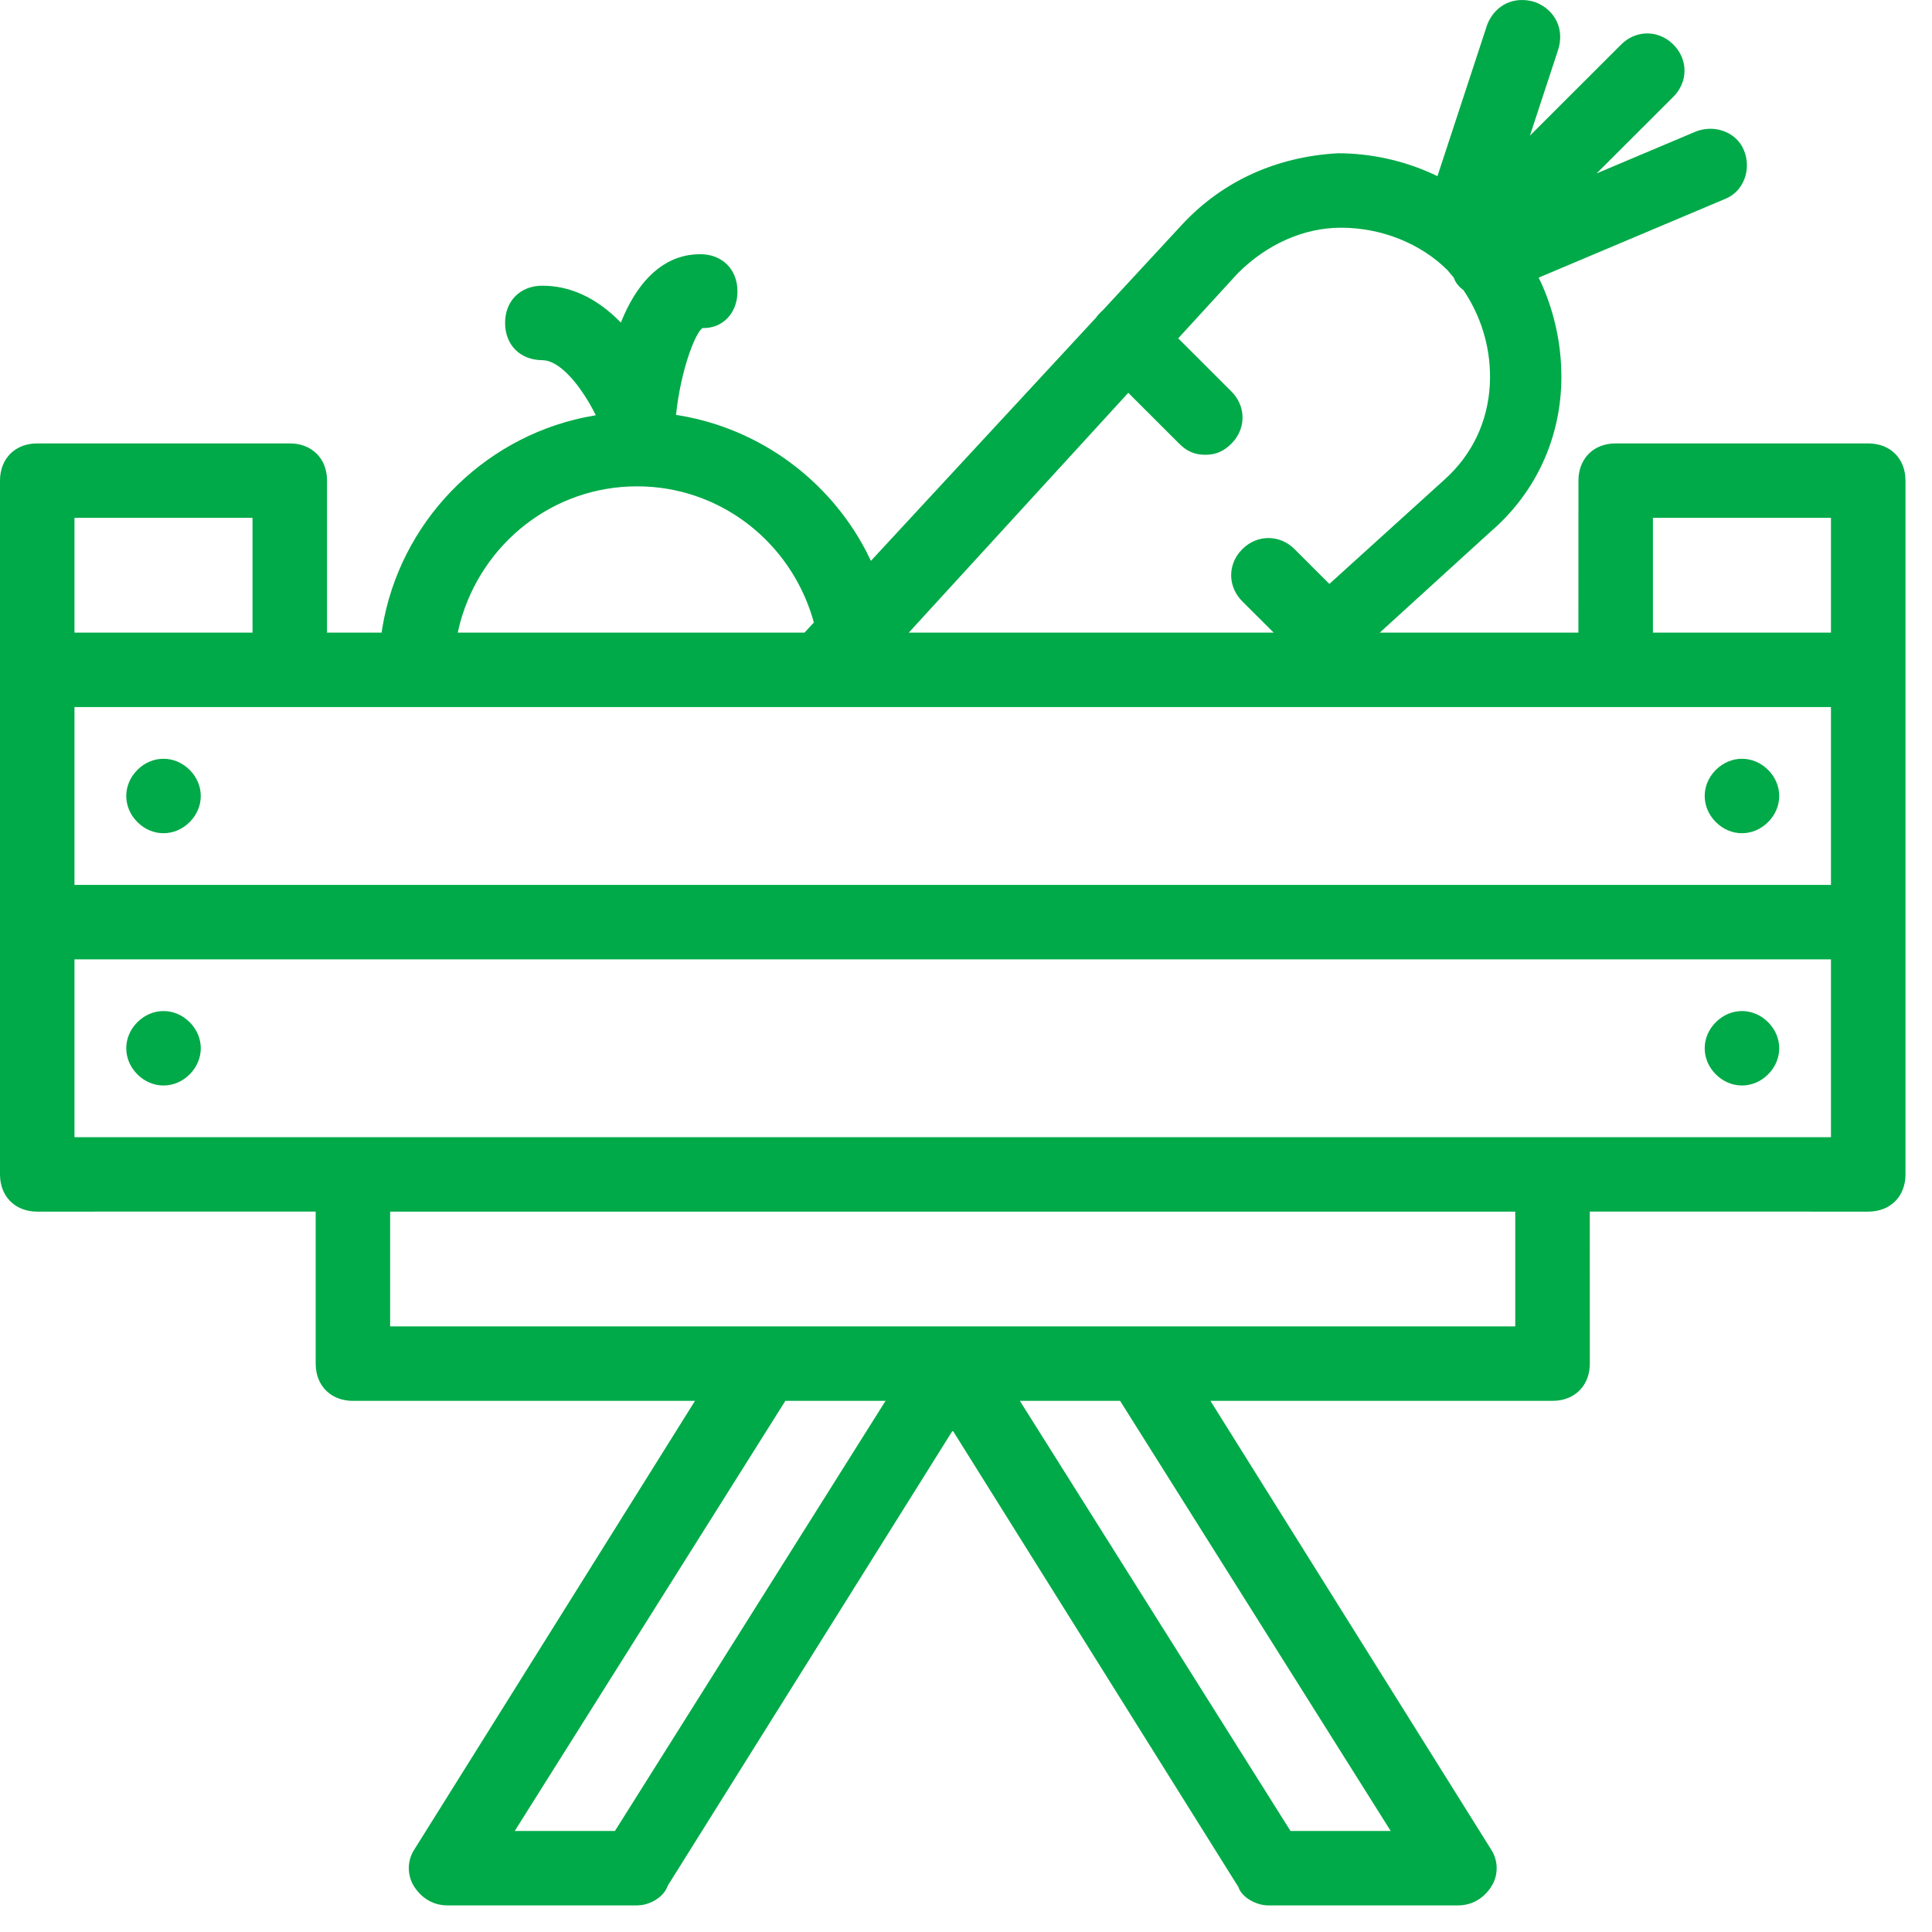 <?xml version="1.0" encoding="UTF-8"?>
<svg xmlns="http://www.w3.org/2000/svg" width="51" height="51" viewBox="0 0 51 51" fill="none">
  <path fill-rule="evenodd" clip-rule="evenodd" d="M41.126 1.329C41.31 0.778 41.054 0.267 40.539 0.061C39.978 -0.126 39.467 0.13 39.261 0.644L37.945 4.651L37.814 4.588C37.032 4.233 36.175 4.046 35.316 4.046C33.708 4.135 32.279 4.772 31.207 5.925L29.103 8.199C29.092 8.207 29.067 8.229 29.044 8.253L28.984 8.317L28.93 8.388L22.99 14.805L22.861 14.544C21.879 12.668 20.063 11.329 17.956 10.97L17.845 10.953L17.878 10.685C18.027 9.617 18.378 8.745 18.55 8.659C19.066 8.675 19.467 8.275 19.467 7.692C19.467 7.11 19.066 6.71 18.483 6.71L18.321 6.717C17.52 6.786 16.893 7.367 16.464 8.337L16.389 8.515L16.253 8.381C15.682 7.846 15.037 7.542 14.317 7.542C13.734 7.542 13.333 7.943 13.333 8.525C13.333 9.107 13.734 9.507 14.317 9.507L14.413 9.517C14.807 9.592 15.27 10.11 15.639 10.79L15.728 10.961L15.421 11.019C12.69 11.592 10.549 13.81 10.092 16.578L10.074 16.699H8.633L8.633 12.687C8.633 12.105 8.233 11.705 7.65 11.705H0.983C0.4 11.705 0 12.105 0 12.687V31.002L0.006 31.123C0.058 31.639 0.442 31.984 0.983 31.984L8.333 31.983L8.333 35.996L8.339 36.118C8.391 36.634 8.775 36.979 9.317 36.979L18.347 36.978L10.939 48.82C10.742 49.116 10.742 49.515 10.942 49.815C11.147 50.122 11.449 50.298 11.817 50.298H16.817L16.929 50.29C17.23 50.249 17.537 50.046 17.626 49.779L25.149 37.761L32.69 49.812C32.775 50.079 33.15 50.298 33.483 50.298H38.483C38.851 50.298 39.153 50.122 39.358 49.815L39.417 49.712C39.556 49.428 39.536 49.083 39.358 48.816L31.952 36.978L40.983 36.979L41.105 36.973C41.621 36.921 41.967 36.537 41.967 35.996L41.966 31.983L49.317 31.984C49.9 31.984 50.3 31.584 50.3 31.002V12.687C50.3 12.105 49.899 11.705 49.317 11.705H42.65L42.528 11.711C42.012 11.763 41.667 12.147 41.667 12.688L41.666 16.699H36.423L39.334 14.047C40.541 13.014 41.217 11.552 41.217 9.94L41.208 9.622C41.168 8.881 40.99 8.148 40.685 7.47L40.616 7.329L45.541 5.25C46.026 5.057 46.24 4.476 46.039 3.974L45.992 3.874C45.762 3.459 45.227 3.288 44.761 3.474L42.146 4.578L44.173 2.554C44.565 2.163 44.565 1.568 44.173 1.176L44.079 1.093C43.69 0.787 43.156 0.815 42.794 1.176L40.386 3.581L41.126 1.329ZM26.921 36.978H29.567L36.711 48.333H34.066L26.921 36.978ZM23.377 36.978H20.732L13.588 48.333H16.233L23.377 36.978ZM10.299 31.984H39.999V35.013H10.299V31.984ZM48.333 25.324H1.966V30.019H48.333V25.324ZM5.006 28.361C5.398 27.969 5.398 27.375 5.006 26.983C4.614 26.591 4.019 26.592 3.627 26.983C3.235 27.375 3.235 27.969 3.627 28.361C4.019 28.752 4.614 28.752 5.006 28.361ZM46.673 26.983C47.065 27.375 47.065 27.969 46.673 28.361C46.281 28.752 45.686 28.752 45.294 28.361C44.902 27.969 44.902 27.375 45.294 26.983C45.686 26.592 46.281 26.591 46.673 26.983ZM1.966 18.664H48.333V23.359H1.966V18.664ZM5.006 20.323C5.398 20.715 5.398 21.31 5.006 21.701C4.614 22.093 4.019 22.093 3.627 21.701C3.235 21.309 3.235 20.715 3.627 20.323C4.019 19.932 4.614 19.932 5.006 20.323ZM46.673 21.701C47.065 21.31 47.065 20.715 46.673 20.323C46.281 19.932 45.686 19.932 45.294 20.323C44.902 20.715 44.902 21.309 45.294 21.701C45.686 22.093 46.281 22.093 46.673 21.701ZM48.333 13.669H43.633V16.699H48.333V13.669ZM1.966 13.669H6.666V16.699H1.966V13.669ZM16.817 12.838C14.598 12.838 12.716 14.346 12.145 16.442L12.083 16.699L21.238 16.699L21.483 16.434L21.446 16.3C20.847 14.336 19.102 12.937 17.039 12.843L16.817 12.838ZM32.677 7.211C33.436 6.454 34.406 6.011 35.4 6.011C36.46 6.011 37.499 6.422 38.211 7.133L38.381 7.335C38.407 7.439 38.502 7.565 38.632 7.659C39.081 8.327 39.333 9.114 39.333 9.94L39.327 10.166C39.272 11.136 38.863 12.003 38.133 12.659L35.092 15.414L34.173 14.496C33.781 14.105 33.186 14.105 32.794 14.496L32.71 14.59C32.404 14.978 32.432 15.512 32.794 15.874L33.621 16.699H23.99L29.784 10.369L31.127 11.711C31.329 11.914 31.536 12.005 31.817 12.005C32.097 12.005 32.304 11.913 32.506 11.711L32.589 11.618C32.895 11.23 32.868 10.695 32.506 10.334L31.102 8.931L32.677 7.211Z" fill="#00AA48"></path>
</svg>
